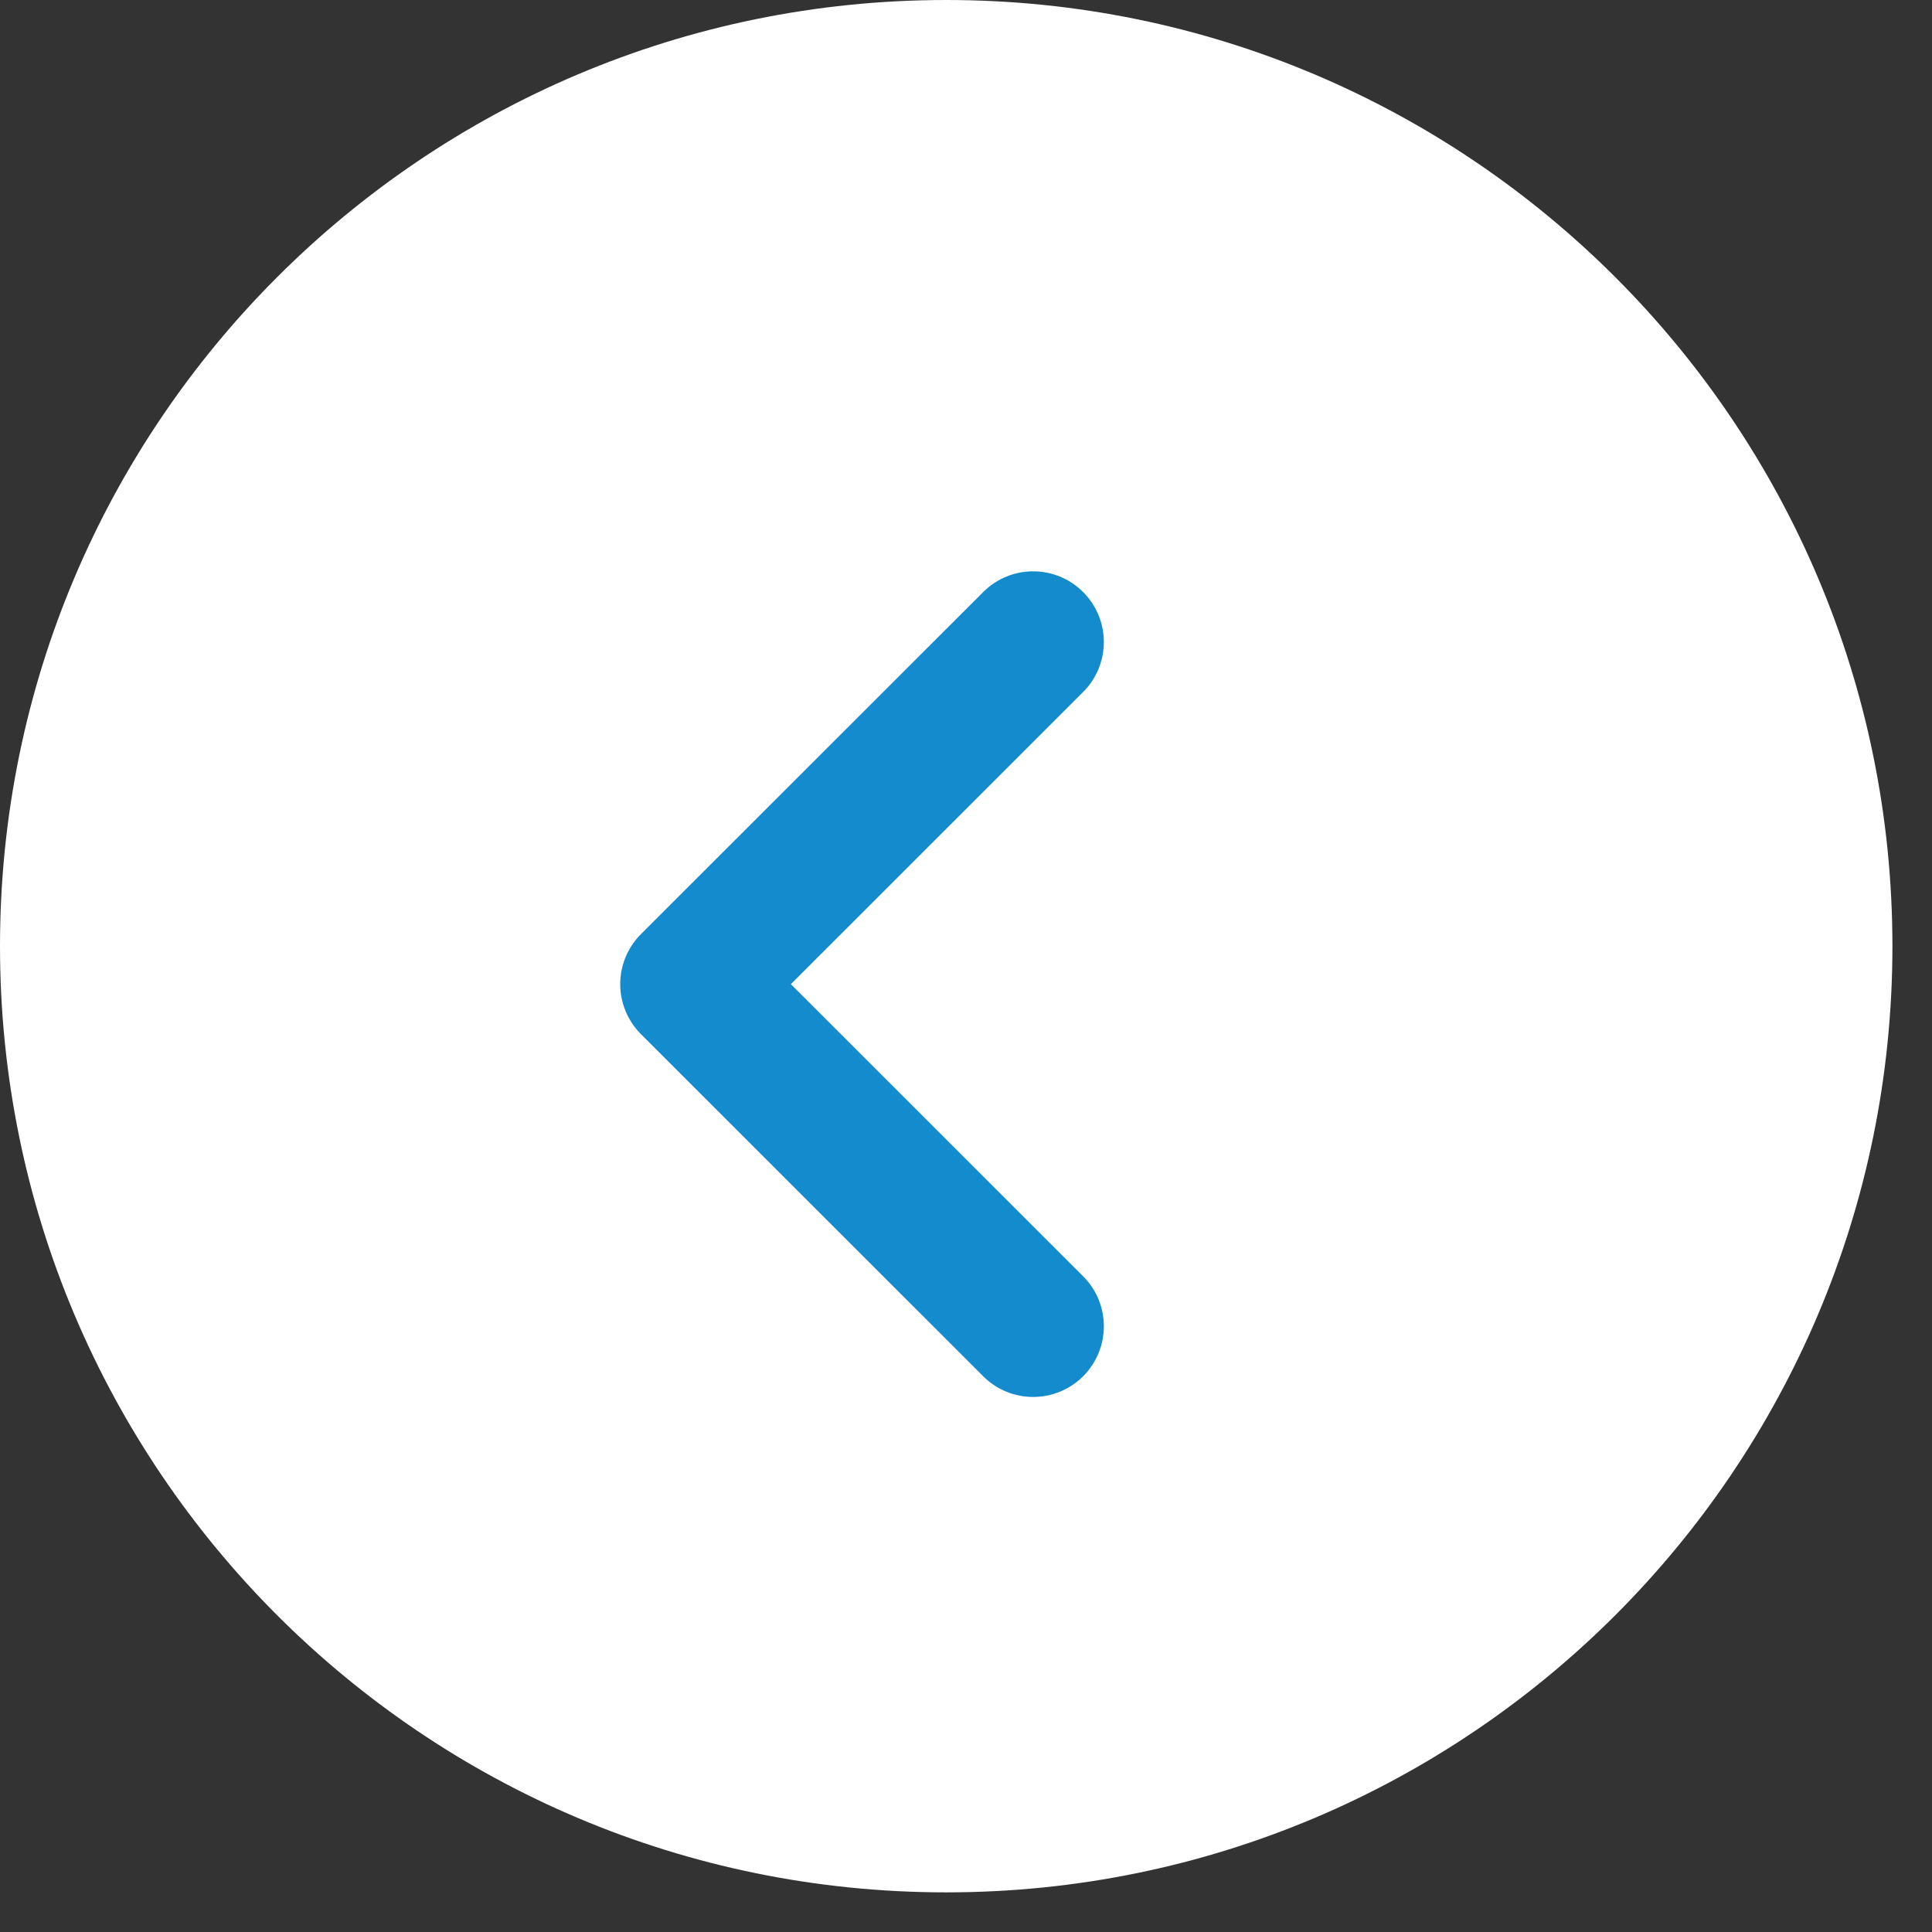 <?xml version="1.0" encoding="UTF-8" standalone="no"?>
<!DOCTYPE svg PUBLIC "-//W3C//DTD SVG 1.1//EN" "http://www.w3.org/Graphics/SVG/1.1/DTD/svg11.dtd">
<svg width="100%" height="100%" viewBox="0 0 35 35" version="1.1" xmlns="http://www.w3.org/2000/svg" xmlns:xlink="http://www.w3.org/1999/xlink" xml:space="preserve" xmlns:serif="http://www.serif.com/" style="fill-rule:evenodd;clip-rule:evenodd;stroke-linejoin:round;stroke-miterlimit:2;">
    <rect x="0" y="0" width="35" height="35" fill="#333333" stroke="none"/>
    <g transform="matrix(1,0,0,1,-122.193,-233.2)">
        <g transform="matrix(1,0,0,1,17.243,-8.621)">
            <path id="Shape-69-copy" serif:id="Shape 69 copy" d="M122.092,241.821C131.558,241.821 139.233,249.496 139.233,258.962C139.233,268.429 131.558,276.103 122.092,276.103C112.625,276.103 104.95,268.429 104.95,258.962C104.95,249.496 112.625,241.821 122.092,241.821Z" style="fill:white;"/>
            <path id="Shape-62-copy-2" serif:id="Shape 62 copy 2" d="M123.666,267.128C123.339,267.128 123.011,267.003 122.761,266.753L116.561,260.555C116.321,260.315 116.186,259.988 116.186,259.65C116.186,259.31 116.321,258.984 116.561,258.744L122.761,252.547C123.261,252.046 124.072,252.046 124.572,252.547C125.072,253.046 125.072,253.858 124.572,254.357L119.277,259.65L124.572,264.942C125.072,265.442 125.072,266.252 124.572,266.753C124.322,267.003 123.994,267.128 123.666,267.128" style="fill:rgb(19,139,205);fill-rule:nonzero;"/>
        </g>
    </g>
</svg>
